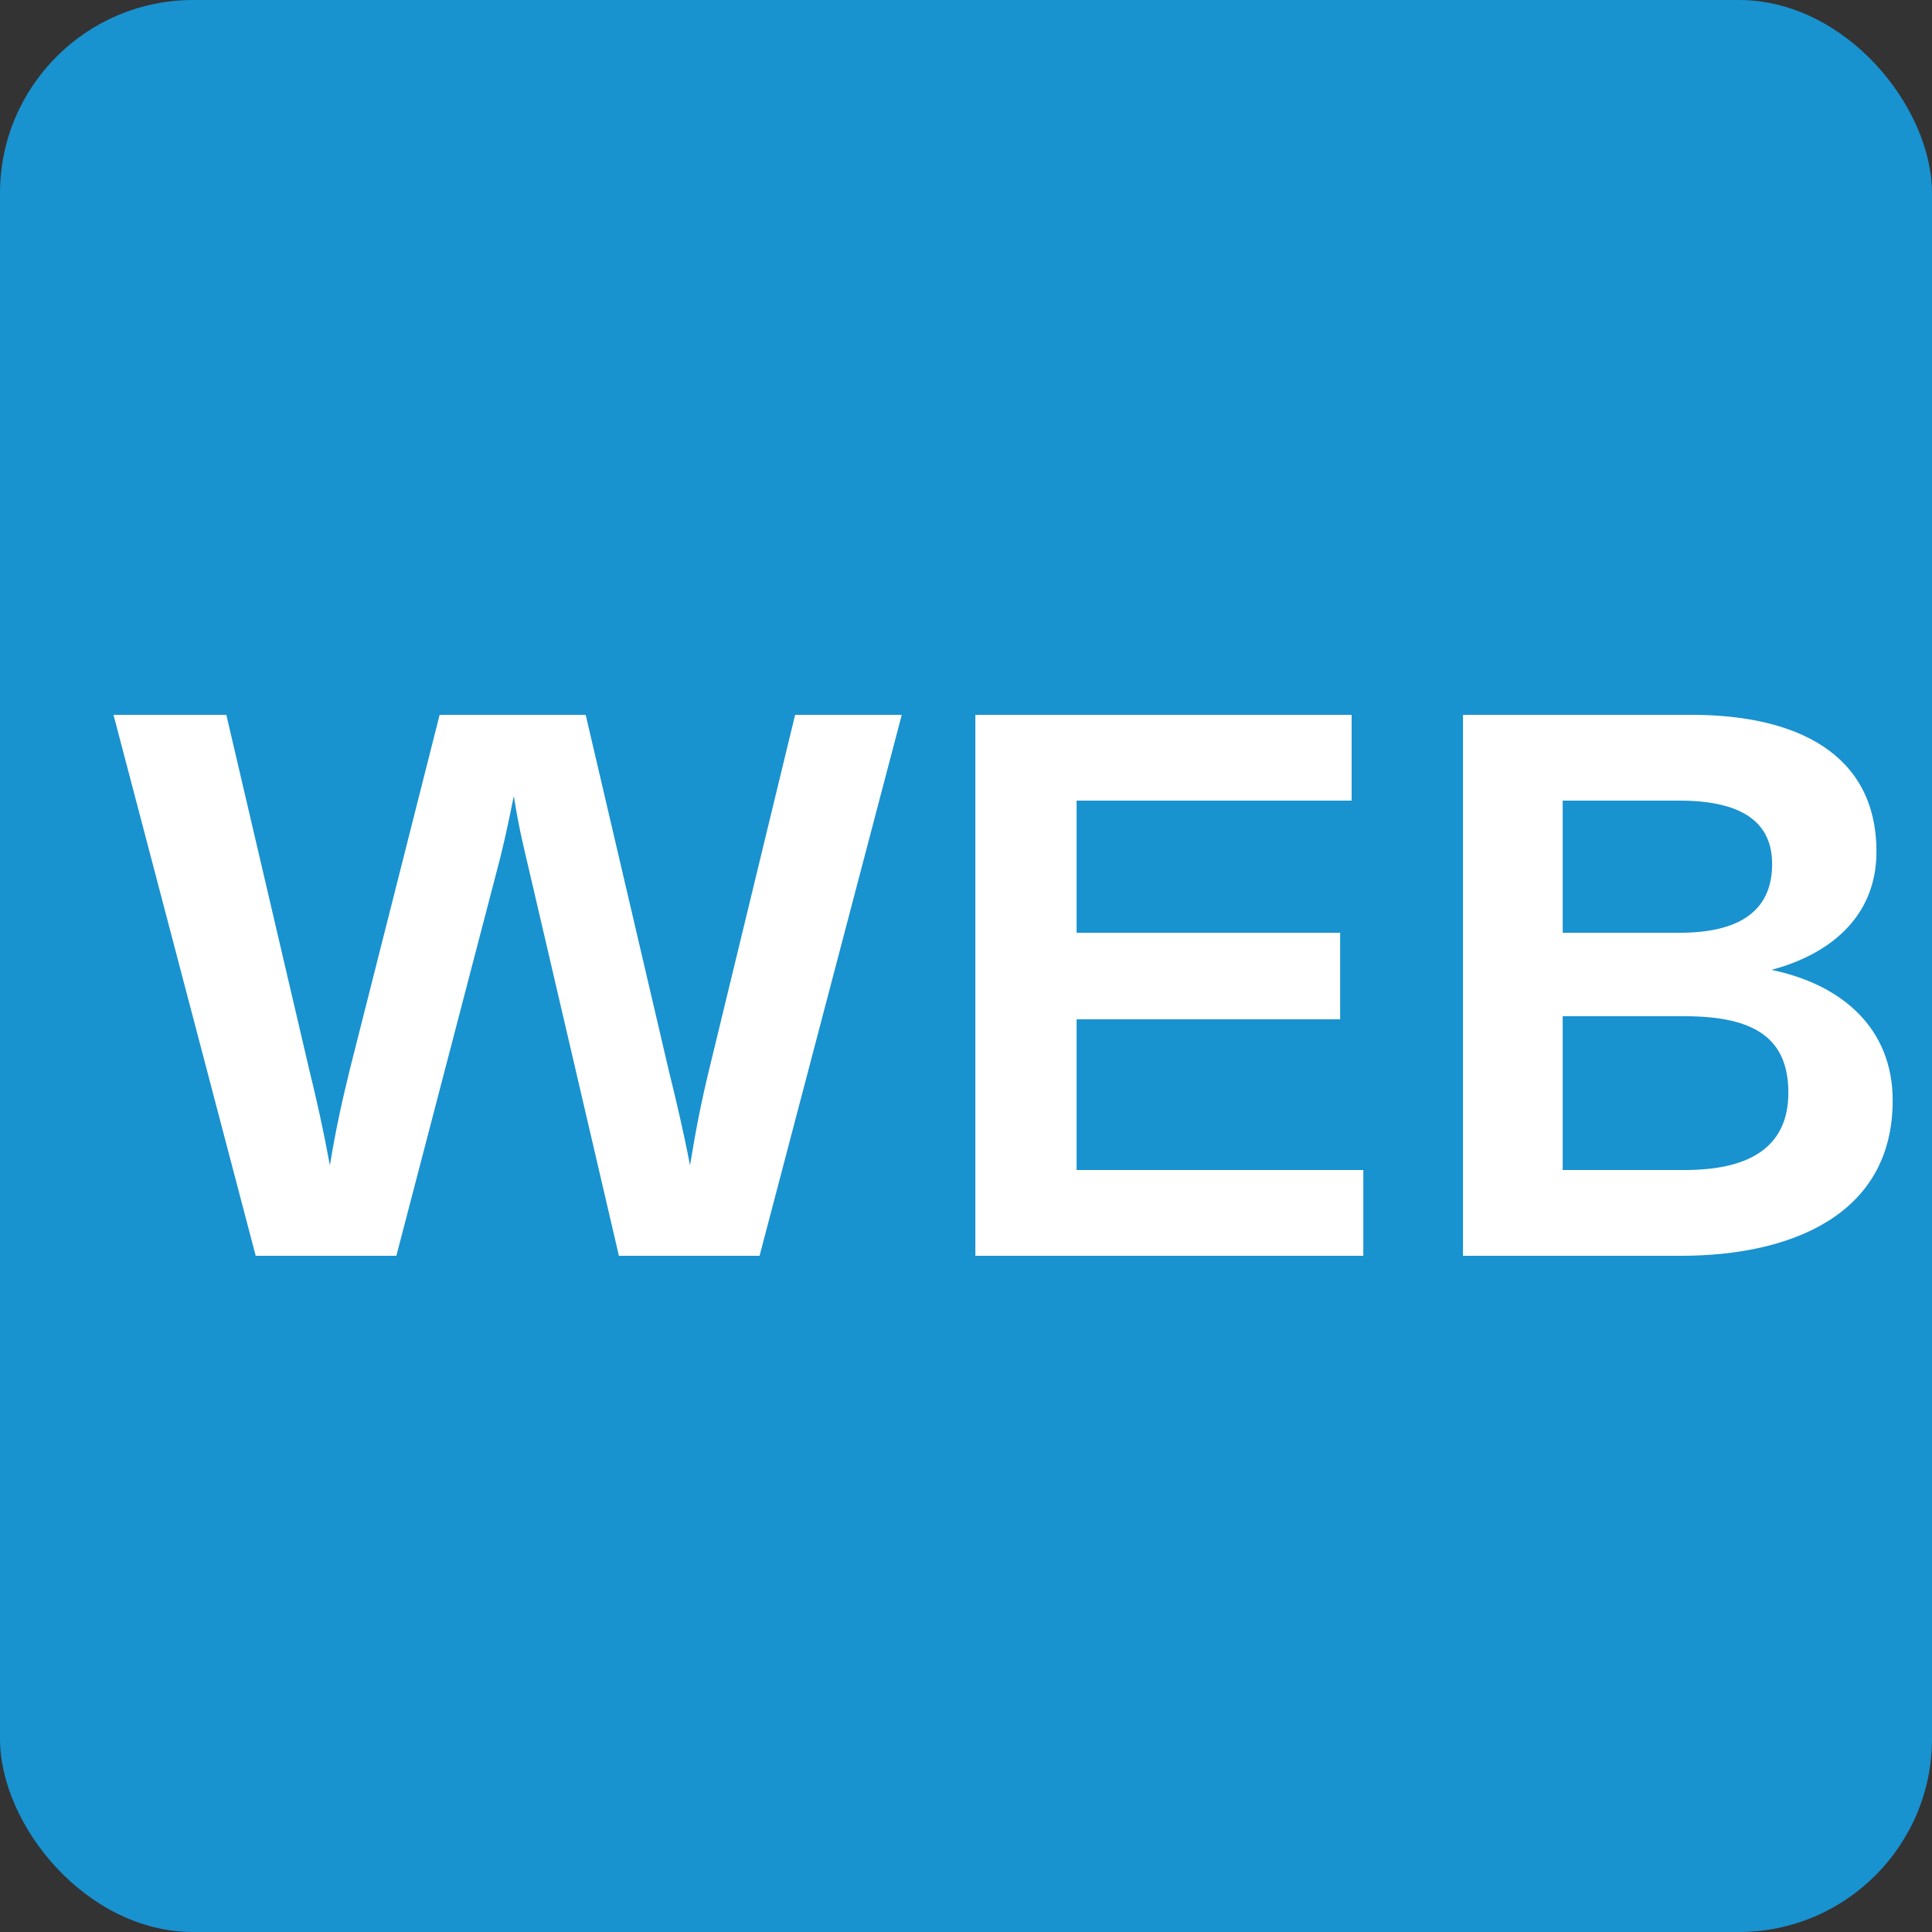<svg width="20" height="20" viewBox="0 0 20 20" fill="none" xmlns="http://www.w3.org/2000/svg"><rect x="0" y="0" width="20" height="20" fill="#333333" stroke="none"/><rect width="20" height="20" rx="2" fill="#1992D0"></rect><path d="M4.103 13L5.143 9.016C5.191 8.84 5.247 8.6 5.319 8.24C5.375 8.6 5.439 8.84 5.479 9.016L6.407 13H7.863L9.335 7.4H8.231L7.343 11.064C7.263 11.392 7.207 11.672 7.143 12.064C7.071 11.688 6.999 11.392 6.919 11.064L6.063 7.4H4.551L3.623 11.064C3.543 11.392 3.479 11.672 3.415 12.064C3.343 11.672 3.279 11.392 3.199 11.064L2.343 7.4H1.175L2.647 13H4.103ZM14.113 13V12.112H11.145V10.552H13.873V9.656H11.145V8.288H13.992V7.4H10.097V13H14.113ZM17.401 13C18.529 13 19.593 12.584 19.593 11.392C19.593 10.648 19.073 10.192 18.337 10.04C18.913 9.888 19.425 9.512 19.425 8.816C19.425 7.8 18.593 7.4 17.513 7.4H15.145V13H17.401ZM16.177 8.288H17.385C18.057 8.288 18.345 8.528 18.345 8.944C18.345 9.392 18.057 9.656 17.385 9.656H16.177V8.288ZM16.177 10.52H17.441C18.169 10.52 18.513 10.752 18.513 11.312C18.513 11.832 18.169 12.112 17.441 12.112H16.177V10.52Z" fill="white"></path></svg>
